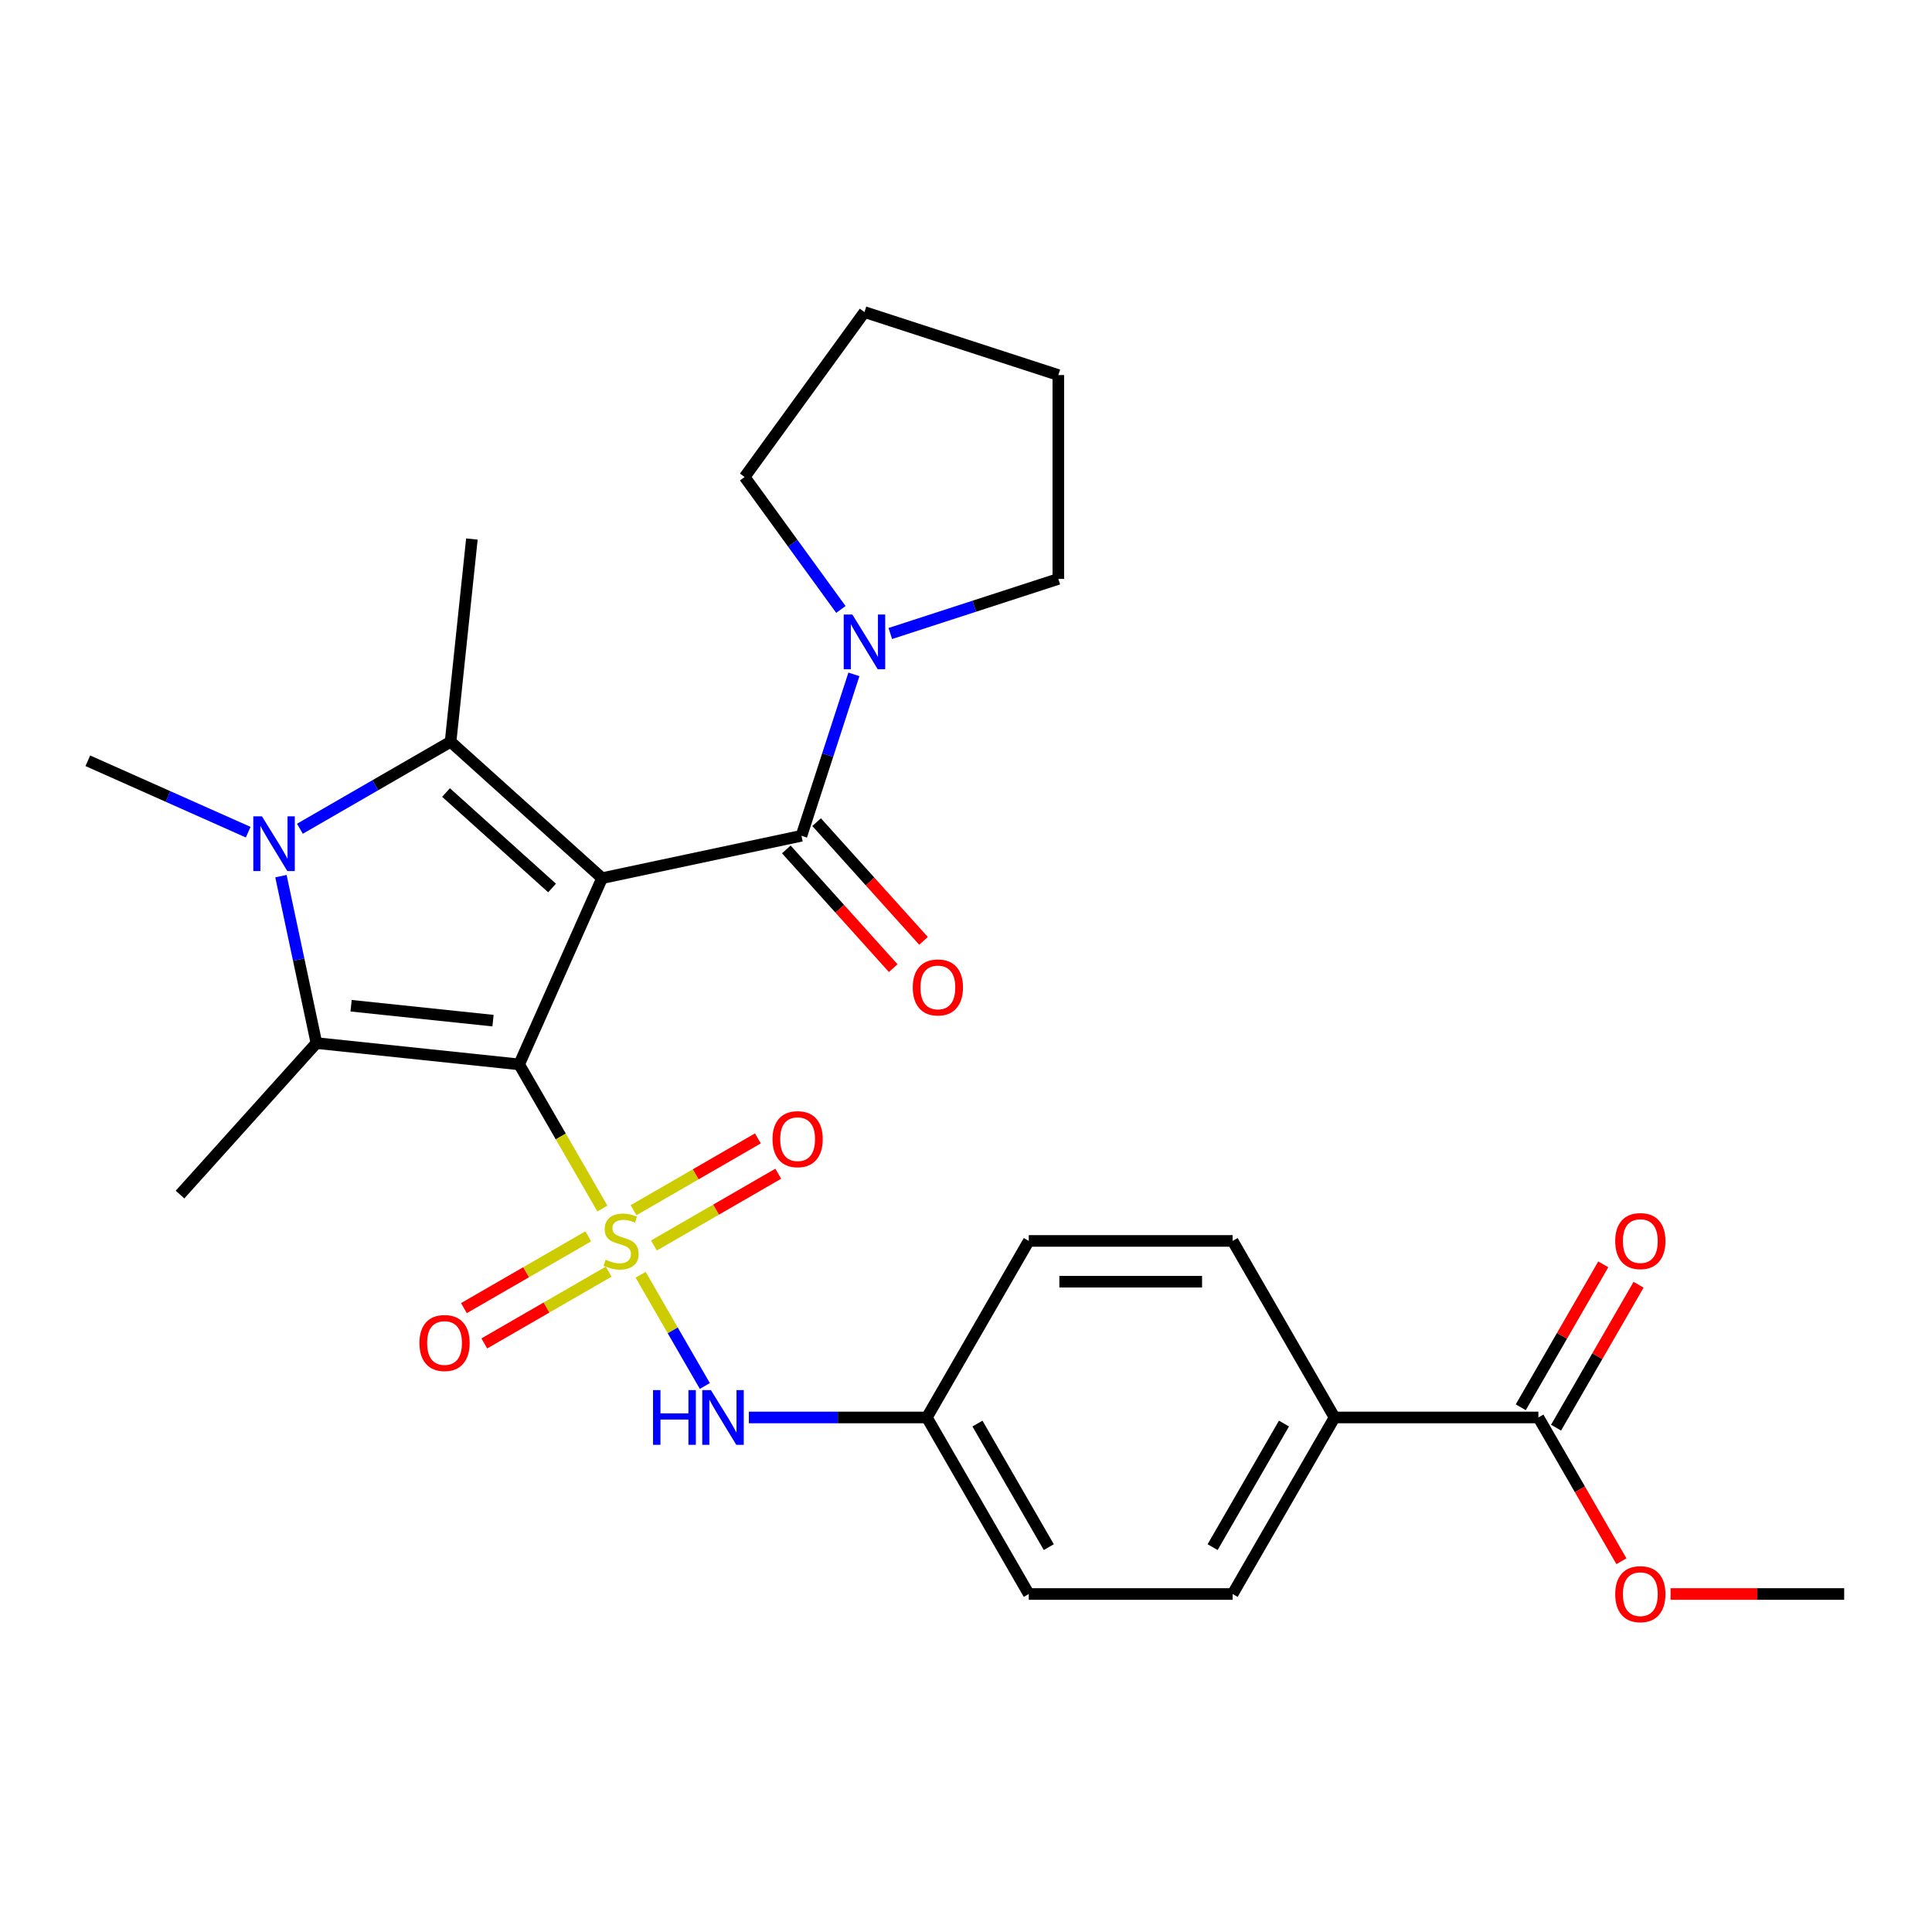 <?xml version='1.0' encoding='iso-8859-1'?>
<svg version='1.1' baseProfile='full'
              xmlns='http://www.w3.org/2000/svg'
                      xmlns:rdkit='http://www.rdkit.org/xml'
                      xmlns:xlink='http://www.w3.org/1999/xlink'
                  xml:space='preserve'
width='1000px' height='1000px' viewBox='0 0 1000 1000'>
<!-- END OF HEADER -->
<rect style='opacity:1.0;fill:#FFFFFF;stroke:none' width='1000' height='1000' x='0' y='0'> </rect>
<path class='bond-0' d='M 268.716,550.925 L 311.632,454.535' style='fill:none;fill-rule:evenodd;stroke:#000000;stroke-width:6px;stroke-linecap:butt;stroke-linejoin:miter;stroke-opacity:1' />
<path class='bond-1' d='M 268.716,550.925 L 290.257,588.235' style='fill:none;fill-rule:evenodd;stroke:#000000;stroke-width:6px;stroke-linecap:butt;stroke-linejoin:miter;stroke-opacity:1' />
<path class='bond-1' d='M 290.257,588.235 L 311.797,625.544' style='fill:none;fill-rule:evenodd;stroke:#CCCC00;stroke-width:6px;stroke-linecap:butt;stroke-linejoin:miter;stroke-opacity:1' />
<path class='bond-2' d='M 268.716,550.925 L 163.782,539.896' style='fill:none;fill-rule:evenodd;stroke:#000000;stroke-width:6px;stroke-linecap:butt;stroke-linejoin:miter;stroke-opacity:1' />
<path class='bond-2' d='M 255.182,528.284 L 181.728,520.564' style='fill:none;fill-rule:evenodd;stroke:#000000;stroke-width:6px;stroke-linecap:butt;stroke-linejoin:miter;stroke-opacity:1' />
<path class='bond-3' d='M 311.632,454.535 L 233.221,383.934' style='fill:none;fill-rule:evenodd;stroke:#000000;stroke-width:6px;stroke-linecap:butt;stroke-linejoin:miter;stroke-opacity:1' />
<path class='bond-3' d='M 285.75,459.627 L 230.862,410.206' style='fill:none;fill-rule:evenodd;stroke:#000000;stroke-width:6px;stroke-linecap:butt;stroke-linejoin:miter;stroke-opacity:1' />
<path class='bond-5' d='M 311.632,454.535 L 414.838,432.598' style='fill:none;fill-rule:evenodd;stroke:#000000;stroke-width:6px;stroke-linecap:butt;stroke-linejoin:miter;stroke-opacity:1' />
<path class='bond-6' d='M 331.586,659.819 L 348.204,688.603' style='fill:none;fill-rule:evenodd;stroke:#CCCC00;stroke-width:6px;stroke-linecap:butt;stroke-linejoin:miter;stroke-opacity:1' />
<path class='bond-6' d='M 348.204,688.603 L 364.822,717.386' style='fill:none;fill-rule:evenodd;stroke:#0000FF;stroke-width:6px;stroke-linecap:butt;stroke-linejoin:miter;stroke-opacity:1' />
<path class='bond-8' d='M 338.466,644.674 L 370.645,626.095' style='fill:none;fill-rule:evenodd;stroke:#CCCC00;stroke-width:6px;stroke-linecap:butt;stroke-linejoin:miter;stroke-opacity:1' />
<path class='bond-8' d='M 370.645,626.095 L 402.825,607.516' style='fill:none;fill-rule:evenodd;stroke:#FF0000;stroke-width:6px;stroke-linecap:butt;stroke-linejoin:miter;stroke-opacity:1' />
<path class='bond-8' d='M 327.914,626.399 L 360.094,607.82' style='fill:none;fill-rule:evenodd;stroke:#CCCC00;stroke-width:6px;stroke-linecap:butt;stroke-linejoin:miter;stroke-opacity:1' />
<path class='bond-8' d='M 360.094,607.82 L 392.273,589.241' style='fill:none;fill-rule:evenodd;stroke:#FF0000;stroke-width:6px;stroke-linecap:butt;stroke-linejoin:miter;stroke-opacity:1' />
<path class='bond-9' d='M 304.479,639.929 L 272.299,658.508' style='fill:none;fill-rule:evenodd;stroke:#CCCC00;stroke-width:6px;stroke-linecap:butt;stroke-linejoin:miter;stroke-opacity:1' />
<path class='bond-9' d='M 272.299,658.508 L 240.12,677.087' style='fill:none;fill-rule:evenodd;stroke:#FF0000;stroke-width:6px;stroke-linecap:butt;stroke-linejoin:miter;stroke-opacity:1' />
<path class='bond-9' d='M 315.03,658.205 L 282.851,676.783' style='fill:none;fill-rule:evenodd;stroke:#CCCC00;stroke-width:6px;stroke-linecap:butt;stroke-linejoin:miter;stroke-opacity:1' />
<path class='bond-9' d='M 282.851,676.783 L 250.671,695.362' style='fill:none;fill-rule:evenodd;stroke:#FF0000;stroke-width:6px;stroke-linecap:butt;stroke-linejoin:miter;stroke-opacity:1' />
<path class='bond-4' d='M 163.782,539.896 L 154.599,496.692' style='fill:none;fill-rule:evenodd;stroke:#000000;stroke-width:6px;stroke-linecap:butt;stroke-linejoin:miter;stroke-opacity:1' />
<path class='bond-4' d='M 154.599,496.692 L 145.415,453.488' style='fill:none;fill-rule:evenodd;stroke:#0000FF;stroke-width:6px;stroke-linecap:butt;stroke-linejoin:miter;stroke-opacity:1' />
<path class='bond-18' d='M 163.782,539.896 L 93.18,618.307' style='fill:none;fill-rule:evenodd;stroke:#000000;stroke-width:6px;stroke-linecap:butt;stroke-linejoin:miter;stroke-opacity:1' />
<path class='bond-19' d='M 233.221,383.934 L 244.25,279' style='fill:none;fill-rule:evenodd;stroke:#000000;stroke-width:6px;stroke-linecap:butt;stroke-linejoin:miter;stroke-opacity:1' />
<path class='bond-28' d='M 233.221,383.934 L 194.222,406.45' style='fill:none;fill-rule:evenodd;stroke:#000000;stroke-width:6px;stroke-linecap:butt;stroke-linejoin:miter;stroke-opacity:1' />
<path class='bond-28' d='M 194.222,406.45 L 155.223,428.966' style='fill:none;fill-rule:evenodd;stroke:#0000FF;stroke-width:6px;stroke-linecap:butt;stroke-linejoin:miter;stroke-opacity:1' />
<path class='bond-17' d='M 128.467,430.734 L 86.961,412.254' style='fill:none;fill-rule:evenodd;stroke:#0000FF;stroke-width:6px;stroke-linecap:butt;stroke-linejoin:miter;stroke-opacity:1' />
<path class='bond-17' d='M 86.961,412.254 L 45.455,393.774' style='fill:none;fill-rule:evenodd;stroke:#000000;stroke-width:6px;stroke-linecap:butt;stroke-linejoin:miter;stroke-opacity:1' />
<path class='bond-7' d='M 414.838,432.598 L 428.412,390.823' style='fill:none;fill-rule:evenodd;stroke:#000000;stroke-width:6px;stroke-linecap:butt;stroke-linejoin:miter;stroke-opacity:1' />
<path class='bond-7' d='M 428.412,390.823 L 441.985,349.048' style='fill:none;fill-rule:evenodd;stroke:#0000FF;stroke-width:6px;stroke-linecap:butt;stroke-linejoin:miter;stroke-opacity:1' />
<path class='bond-12' d='M 406.997,439.658 L 434.664,470.385' style='fill:none;fill-rule:evenodd;stroke:#000000;stroke-width:6px;stroke-linecap:butt;stroke-linejoin:miter;stroke-opacity:1' />
<path class='bond-12' d='M 434.664,470.385 L 462.33,501.111' style='fill:none;fill-rule:evenodd;stroke:#FF0000;stroke-width:6px;stroke-linecap:butt;stroke-linejoin:miter;stroke-opacity:1' />
<path class='bond-12' d='M 422.679,425.538 L 450.346,456.264' style='fill:none;fill-rule:evenodd;stroke:#000000;stroke-width:6px;stroke-linecap:butt;stroke-linejoin:miter;stroke-opacity:1' />
<path class='bond-12' d='M 450.346,456.264 L 478.012,486.991' style='fill:none;fill-rule:evenodd;stroke:#FF0000;stroke-width:6px;stroke-linecap:butt;stroke-linejoin:miter;stroke-opacity:1' />
<path class='bond-14' d='M 387.606,733.678 L 433.673,733.678' style='fill:none;fill-rule:evenodd;stroke:#0000FF;stroke-width:6px;stroke-linecap:butt;stroke-linejoin:miter;stroke-opacity:1' />
<path class='bond-14' d='M 433.673,733.678 L 479.741,733.678' style='fill:none;fill-rule:evenodd;stroke:#000000;stroke-width:6px;stroke-linecap:butt;stroke-linejoin:miter;stroke-opacity:1' />
<path class='bond-23' d='M 435.239,315.452 L 410.332,281.17' style='fill:none;fill-rule:evenodd;stroke:#0000FF;stroke-width:6px;stroke-linecap:butt;stroke-linejoin:miter;stroke-opacity:1' />
<path class='bond-23' d='M 410.332,281.17 L 385.425,246.889' style='fill:none;fill-rule:evenodd;stroke:#000000;stroke-width:6px;stroke-linecap:butt;stroke-linejoin:miter;stroke-opacity:1' />
<path class='bond-24' d='M 460.821,327.903 L 504.306,313.774' style='fill:none;fill-rule:evenodd;stroke:#0000FF;stroke-width:6px;stroke-linecap:butt;stroke-linejoin:miter;stroke-opacity:1' />
<path class='bond-24' d='M 504.306,313.774 L 547.791,299.645' style='fill:none;fill-rule:evenodd;stroke:#000000;stroke-width:6px;stroke-linecap:butt;stroke-linejoin:miter;stroke-opacity:1' />
<path class='bond-10' d='M 796.277,733.678 L 690.765,733.678' style='fill:none;fill-rule:evenodd;stroke:#000000;stroke-width:6px;stroke-linecap:butt;stroke-linejoin:miter;stroke-opacity:1' />
<path class='bond-13' d='M 805.415,738.954 L 826.771,701.964' style='fill:none;fill-rule:evenodd;stroke:#000000;stroke-width:6px;stroke-linecap:butt;stroke-linejoin:miter;stroke-opacity:1' />
<path class='bond-13' d='M 826.771,701.964 L 848.126,664.975' style='fill:none;fill-rule:evenodd;stroke:#FF0000;stroke-width:6px;stroke-linecap:butt;stroke-linejoin:miter;stroke-opacity:1' />
<path class='bond-13' d='M 787.14,728.402 L 808.495,691.413' style='fill:none;fill-rule:evenodd;stroke:#000000;stroke-width:6px;stroke-linecap:butt;stroke-linejoin:miter;stroke-opacity:1' />
<path class='bond-13' d='M 808.495,691.413 L 829.851,654.424' style='fill:none;fill-rule:evenodd;stroke:#FF0000;stroke-width:6px;stroke-linecap:butt;stroke-linejoin:miter;stroke-opacity:1' />
<path class='bond-20' d='M 796.277,733.678 L 817.76,770.887' style='fill:none;fill-rule:evenodd;stroke:#000000;stroke-width:6px;stroke-linecap:butt;stroke-linejoin:miter;stroke-opacity:1' />
<path class='bond-20' d='M 817.76,770.887 L 839.243,808.096' style='fill:none;fill-rule:evenodd;stroke:#FF0000;stroke-width:6px;stroke-linecap:butt;stroke-linejoin:miter;stroke-opacity:1' />
<path class='bond-11' d='M 690.765,733.678 L 638.009,825.054' style='fill:none;fill-rule:evenodd;stroke:#000000;stroke-width:6px;stroke-linecap:butt;stroke-linejoin:miter;stroke-opacity:1' />
<path class='bond-11' d='M 664.576,736.833 L 627.647,800.797' style='fill:none;fill-rule:evenodd;stroke:#000000;stroke-width:6px;stroke-linecap:butt;stroke-linejoin:miter;stroke-opacity:1' />
<path class='bond-29' d='M 690.765,733.678 L 638.009,642.302' style='fill:none;fill-rule:evenodd;stroke:#000000;stroke-width:6px;stroke-linecap:butt;stroke-linejoin:miter;stroke-opacity:1' />
<path class='bond-21' d='M 479.741,733.678 L 532.497,642.302' style='fill:none;fill-rule:evenodd;stroke:#000000;stroke-width:6px;stroke-linecap:butt;stroke-linejoin:miter;stroke-opacity:1' />
<path class='bond-22' d='M 479.741,733.678 L 532.497,825.054' style='fill:none;fill-rule:evenodd;stroke:#000000;stroke-width:6px;stroke-linecap:butt;stroke-linejoin:miter;stroke-opacity:1' />
<path class='bond-22' d='M 505.929,736.833 L 542.858,800.797' style='fill:none;fill-rule:evenodd;stroke:#000000;stroke-width:6px;stroke-linecap:butt;stroke-linejoin:miter;stroke-opacity:1' />
<path class='bond-15' d='M 638.009,642.302 L 532.497,642.302' style='fill:none;fill-rule:evenodd;stroke:#000000;stroke-width:6px;stroke-linecap:butt;stroke-linejoin:miter;stroke-opacity:1' />
<path class='bond-15' d='M 622.182,663.404 L 548.323,663.404' style='fill:none;fill-rule:evenodd;stroke:#000000;stroke-width:6px;stroke-linecap:butt;stroke-linejoin:miter;stroke-opacity:1' />
<path class='bond-16' d='M 638.009,825.054 L 532.497,825.054' style='fill:none;fill-rule:evenodd;stroke:#000000;stroke-width:6px;stroke-linecap:butt;stroke-linejoin:miter;stroke-opacity:1' />
<path class='bond-25' d='M 864.671,825.054 L 909.608,825.054' style='fill:none;fill-rule:evenodd;stroke:#FF0000;stroke-width:6px;stroke-linecap:butt;stroke-linejoin:miter;stroke-opacity:1' />
<path class='bond-25' d='M 909.608,825.054 L 954.545,825.054' style='fill:none;fill-rule:evenodd;stroke:#000000;stroke-width:6px;stroke-linecap:butt;stroke-linejoin:miter;stroke-opacity:1' />
<path class='bond-27' d='M 385.425,246.889 L 447.443,161.528' style='fill:none;fill-rule:evenodd;stroke:#000000;stroke-width:6px;stroke-linecap:butt;stroke-linejoin:miter;stroke-opacity:1' />
<path class='bond-26' d='M 547.791,299.645 L 547.791,194.133' style='fill:none;fill-rule:evenodd;stroke:#000000;stroke-width:6px;stroke-linecap:butt;stroke-linejoin:miter;stroke-opacity:1' />
<path class='bond-30' d='M 547.791,194.133 L 447.443,161.528' style='fill:none;fill-rule:evenodd;stroke:#000000;stroke-width:6px;stroke-linecap:butt;stroke-linejoin:miter;stroke-opacity:1' />
<path  class='atom-2' d='M 313.472 652.022
Q 313.792 652.142, 315.112 652.702
Q 316.432 653.262, 317.872 653.622
Q 319.352 653.942, 320.792 653.942
Q 323.472 653.942, 325.032 652.662
Q 326.592 651.342, 326.592 649.062
Q 326.592 647.502, 325.792 646.542
Q 325.032 645.582, 323.832 645.062
Q 322.632 644.542, 320.632 643.942
Q 318.112 643.182, 316.592 642.462
Q 315.112 641.742, 314.032 640.222
Q 312.992 638.702, 312.992 636.142
Q 312.992 632.582, 315.392 630.382
Q 317.832 628.182, 322.632 628.182
Q 325.912 628.182, 329.632 629.742
L 328.712 632.822
Q 325.312 631.422, 322.752 631.422
Q 319.992 631.422, 318.472 632.582
Q 316.952 633.702, 316.992 635.662
Q 316.992 637.182, 317.752 638.102
Q 318.552 639.022, 319.672 639.542
Q 320.832 640.062, 322.752 640.662
Q 325.312 641.462, 326.832 642.262
Q 328.352 643.062, 329.432 644.702
Q 330.552 646.302, 330.552 649.062
Q 330.552 652.982, 327.912 655.102
Q 325.312 657.182, 320.952 657.182
Q 318.432 657.182, 316.512 656.622
Q 314.632 656.102, 312.392 655.182
L 313.472 652.022
' fill='#CCCC00'/>
<path  class='atom-5' d='M 135.585 422.53
L 144.865 437.53
Q 145.785 439.01, 147.265 441.69
Q 148.745 444.37, 148.825 444.53
L 148.825 422.53
L 152.585 422.53
L 152.585 450.85
L 148.705 450.85
L 138.745 434.45
Q 137.585 432.53, 136.345 430.33
Q 135.145 428.13, 134.785 427.45
L 134.785 450.85
L 131.105 450.85
L 131.105 422.53
L 135.585 422.53
' fill='#0000FF'/>
<path  class='atom-7' d='M 338.008 719.518
L 341.848 719.518
L 341.848 731.558
L 356.328 731.558
L 356.328 719.518
L 360.168 719.518
L 360.168 747.838
L 356.328 747.838
L 356.328 734.758
L 341.848 734.758
L 341.848 747.838
L 338.008 747.838
L 338.008 719.518
' fill='#0000FF'/>
<path  class='atom-7' d='M 367.968 719.518
L 377.248 734.518
Q 378.168 735.998, 379.648 738.678
Q 381.128 741.358, 381.208 741.518
L 381.208 719.518
L 384.968 719.518
L 384.968 747.838
L 381.088 747.838
L 371.128 731.438
Q 369.968 729.518, 368.728 727.318
Q 367.528 725.118, 367.168 724.438
L 367.168 747.838
L 363.488 747.838
L 363.488 719.518
L 367.968 719.518
' fill='#0000FF'/>
<path  class='atom-8' d='M 441.183 318.09
L 450.463 333.09
Q 451.383 334.57, 452.863 337.25
Q 454.343 339.93, 454.423 340.09
L 454.423 318.09
L 458.183 318.09
L 458.183 346.41
L 454.303 346.41
L 444.343 330.01
Q 443.183 328.09, 441.943 325.89
Q 440.743 323.69, 440.383 323.01
L 440.383 346.41
L 436.703 346.41
L 436.703 318.09
L 441.183 318.09
' fill='#0000FF'/>
<path  class='atom-9' d='M 399.848 589.626
Q 399.848 582.826, 403.208 579.026
Q 406.568 575.226, 412.848 575.226
Q 419.128 575.226, 422.488 579.026
Q 425.848 582.826, 425.848 589.626
Q 425.848 596.506, 422.448 600.426
Q 419.048 604.306, 412.848 604.306
Q 406.608 604.306, 403.208 600.426
Q 399.848 596.546, 399.848 589.626
M 412.848 601.106
Q 417.168 601.106, 419.488 598.226
Q 421.848 595.306, 421.848 589.626
Q 421.848 584.066, 419.488 581.266
Q 417.168 578.426, 412.848 578.426
Q 408.528 578.426, 406.168 581.226
Q 403.848 584.026, 403.848 589.626
Q 403.848 595.346, 406.168 598.226
Q 408.528 601.106, 412.848 601.106
' fill='#FF0000'/>
<path  class='atom-10' d='M 217.096 695.138
Q 217.096 688.338, 220.456 684.538
Q 223.816 680.738, 230.096 680.738
Q 236.376 680.738, 239.736 684.538
Q 243.096 688.338, 243.096 695.138
Q 243.096 702.018, 239.696 705.938
Q 236.296 709.818, 230.096 709.818
Q 223.856 709.818, 220.456 705.938
Q 217.096 702.058, 217.096 695.138
M 230.096 706.618
Q 234.416 706.618, 236.736 703.738
Q 239.096 700.818, 239.096 695.138
Q 239.096 689.578, 236.736 686.778
Q 234.416 683.938, 230.096 683.938
Q 225.776 683.938, 223.416 686.738
Q 221.096 689.538, 221.096 695.138
Q 221.096 700.858, 223.416 703.738
Q 225.776 706.618, 230.096 706.618
' fill='#FF0000'/>
<path  class='atom-13' d='M 472.44 511.089
Q 472.44 504.289, 475.8 500.489
Q 479.16 496.689, 485.44 496.689
Q 491.72 496.689, 495.08 500.489
Q 498.44 504.289, 498.44 511.089
Q 498.44 517.969, 495.04 521.889
Q 491.64 525.769, 485.44 525.769
Q 479.2 525.769, 475.8 521.889
Q 472.44 518.009, 472.44 511.089
M 485.44 522.569
Q 489.76 522.569, 492.08 519.689
Q 494.44 516.769, 494.44 511.089
Q 494.44 505.529, 492.08 502.729
Q 489.76 499.889, 485.44 499.889
Q 481.12 499.889, 478.76 502.689
Q 476.44 505.489, 476.44 511.089
Q 476.44 516.809, 478.76 519.689
Q 481.12 522.569, 485.44 522.569
' fill='#FF0000'/>
<path  class='atom-14' d='M 836.033 642.382
Q 836.033 635.582, 839.393 631.782
Q 842.753 627.982, 849.033 627.982
Q 855.313 627.982, 858.673 631.782
Q 862.033 635.582, 862.033 642.382
Q 862.033 649.262, 858.633 653.182
Q 855.233 657.062, 849.033 657.062
Q 842.793 657.062, 839.393 653.182
Q 836.033 649.302, 836.033 642.382
M 849.033 653.862
Q 853.353 653.862, 855.673 650.982
Q 858.033 648.062, 858.033 642.382
Q 858.033 636.822, 855.673 634.022
Q 853.353 631.182, 849.033 631.182
Q 844.713 631.182, 842.353 633.982
Q 840.033 636.782, 840.033 642.382
Q 840.033 648.102, 842.353 650.982
Q 844.713 653.862, 849.033 653.862
' fill='#FF0000'/>
<path  class='atom-21' d='M 836.033 825.134
Q 836.033 818.334, 839.393 814.534
Q 842.753 810.734, 849.033 810.734
Q 855.313 810.734, 858.673 814.534
Q 862.033 818.334, 862.033 825.134
Q 862.033 832.014, 858.633 835.934
Q 855.233 839.814, 849.033 839.814
Q 842.793 839.814, 839.393 835.934
Q 836.033 832.054, 836.033 825.134
M 849.033 836.614
Q 853.353 836.614, 855.673 833.734
Q 858.033 830.814, 858.033 825.134
Q 858.033 819.574, 855.673 816.774
Q 853.353 813.934, 849.033 813.934
Q 844.713 813.934, 842.353 816.734
Q 840.033 819.534, 840.033 825.134
Q 840.033 830.854, 842.353 833.734
Q 844.713 836.614, 849.033 836.614
' fill='#FF0000'/>
</svg>
